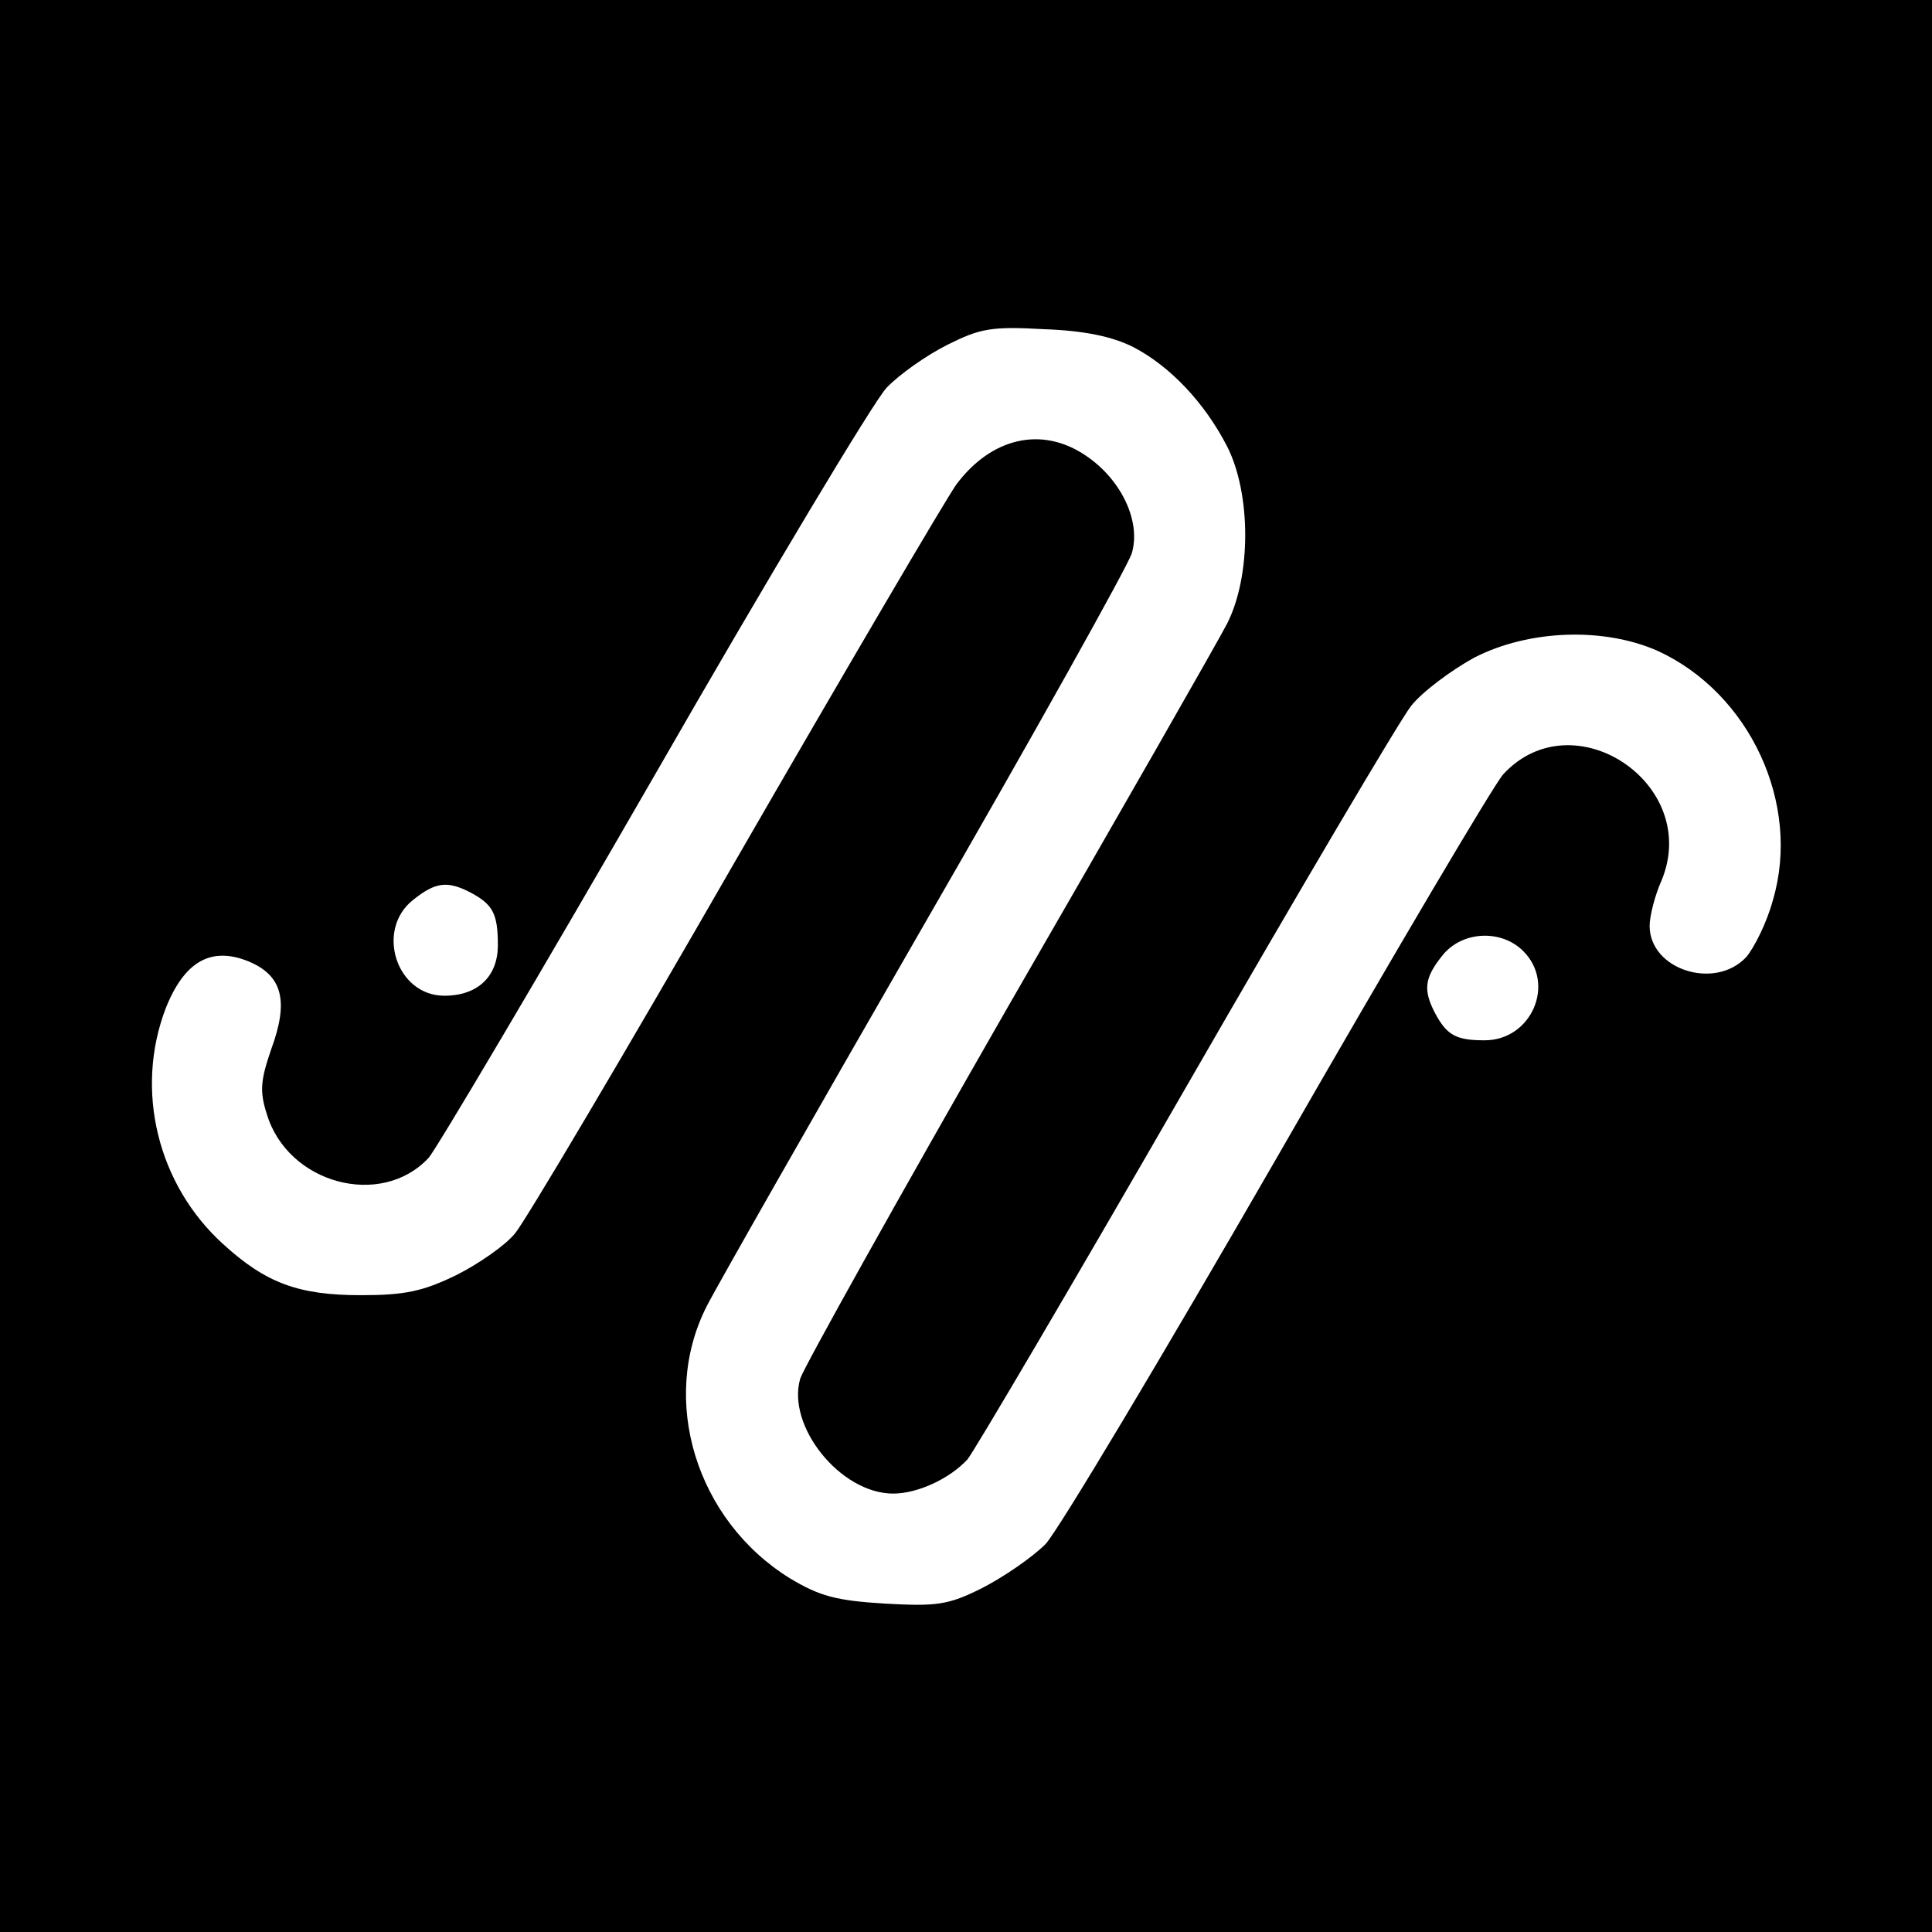 <?xml version="1.0" standalone="no"?>
<!DOCTYPE svg PUBLIC "-//W3C//DTD SVG 20010904//EN"
 "http://www.w3.org/TR/2001/REC-SVG-20010904/DTD/svg10.dtd">
<svg version="1.0" xmlns="http://www.w3.org/2000/svg"
 width="260pt" height="260pt" viewBox="0 0 260 260"
 preserveAspectRatio="xMidYMid meet">
<g transform="translate(0,260) scale(0.1,-0.1)"
fill="#000000" stroke="none">
<path d="M0 1300 l0 -1300 1300 0 1300 0 0 1300 0 1300 -1300 0 -1300 0 0
-1300z m1525 833 c50 -26 96 -75 126 -133 33 -64 33 -176 0 -240 -13 -25 -145
-256 -294 -514 -148 -258 -274 -484 -280 -501 -19 -64 54 -155 125 -155 33 0
76 20 100 46 9 11 141 235 293 499 152 264 289 496 304 515 15 19 54 48 85 65
74 38 175 41 247 9 124 -57 193 -206 155 -335 -8 -30 -25 -64 -36 -77 -42 -45
-130 -17 -130 42 0 13 7 41 16 61 54 130 -119 245 -213 143 -12 -13 -148 -243
-303 -513 -155 -269 -296 -505 -313 -523 -18 -18 -56 -44 -85 -59 -46 -23 -61
-25 -132 -21 -65 4 -87 10 -127 34 -126 78 -176 240 -112 366 12 24 143 254
291 511 149 258 275 484 281 502 13 43 -14 100 -62 132 -59 40 -127 24 -174
-39 -13 -18 -147 -246 -297 -506 -150 -261 -284 -487 -297 -502 -13 -16 -49
-41 -79 -56 -45 -22 -70 -27 -128 -27 -84 0 -128 16 -186 69 -88 80 -119 207
-77 317 25 63 61 84 112 63 45 -19 54 -53 30 -118 -14 -41 -16 -56 -6 -87 28
-94 154 -128 218 -59 11 13 148 244 303 513 155 270 296 505 313 523 17 18 54
44 82 58 44 22 59 25 130 21 55 -2 92 -10 120 -24z m-892 -734 c30 -16 37 -28
37 -71 0 -42 -27 -68 -72 -68 -65 0 -93 89 -42 129 30 24 46 26 77 10z m1417
-79 c44 -44 11 -120 -52 -120 -39 0 -51 7 -67 37 -16 31 -14 47 10 77 26 33
79 36 109 6z"/>
</g>
</svg>

